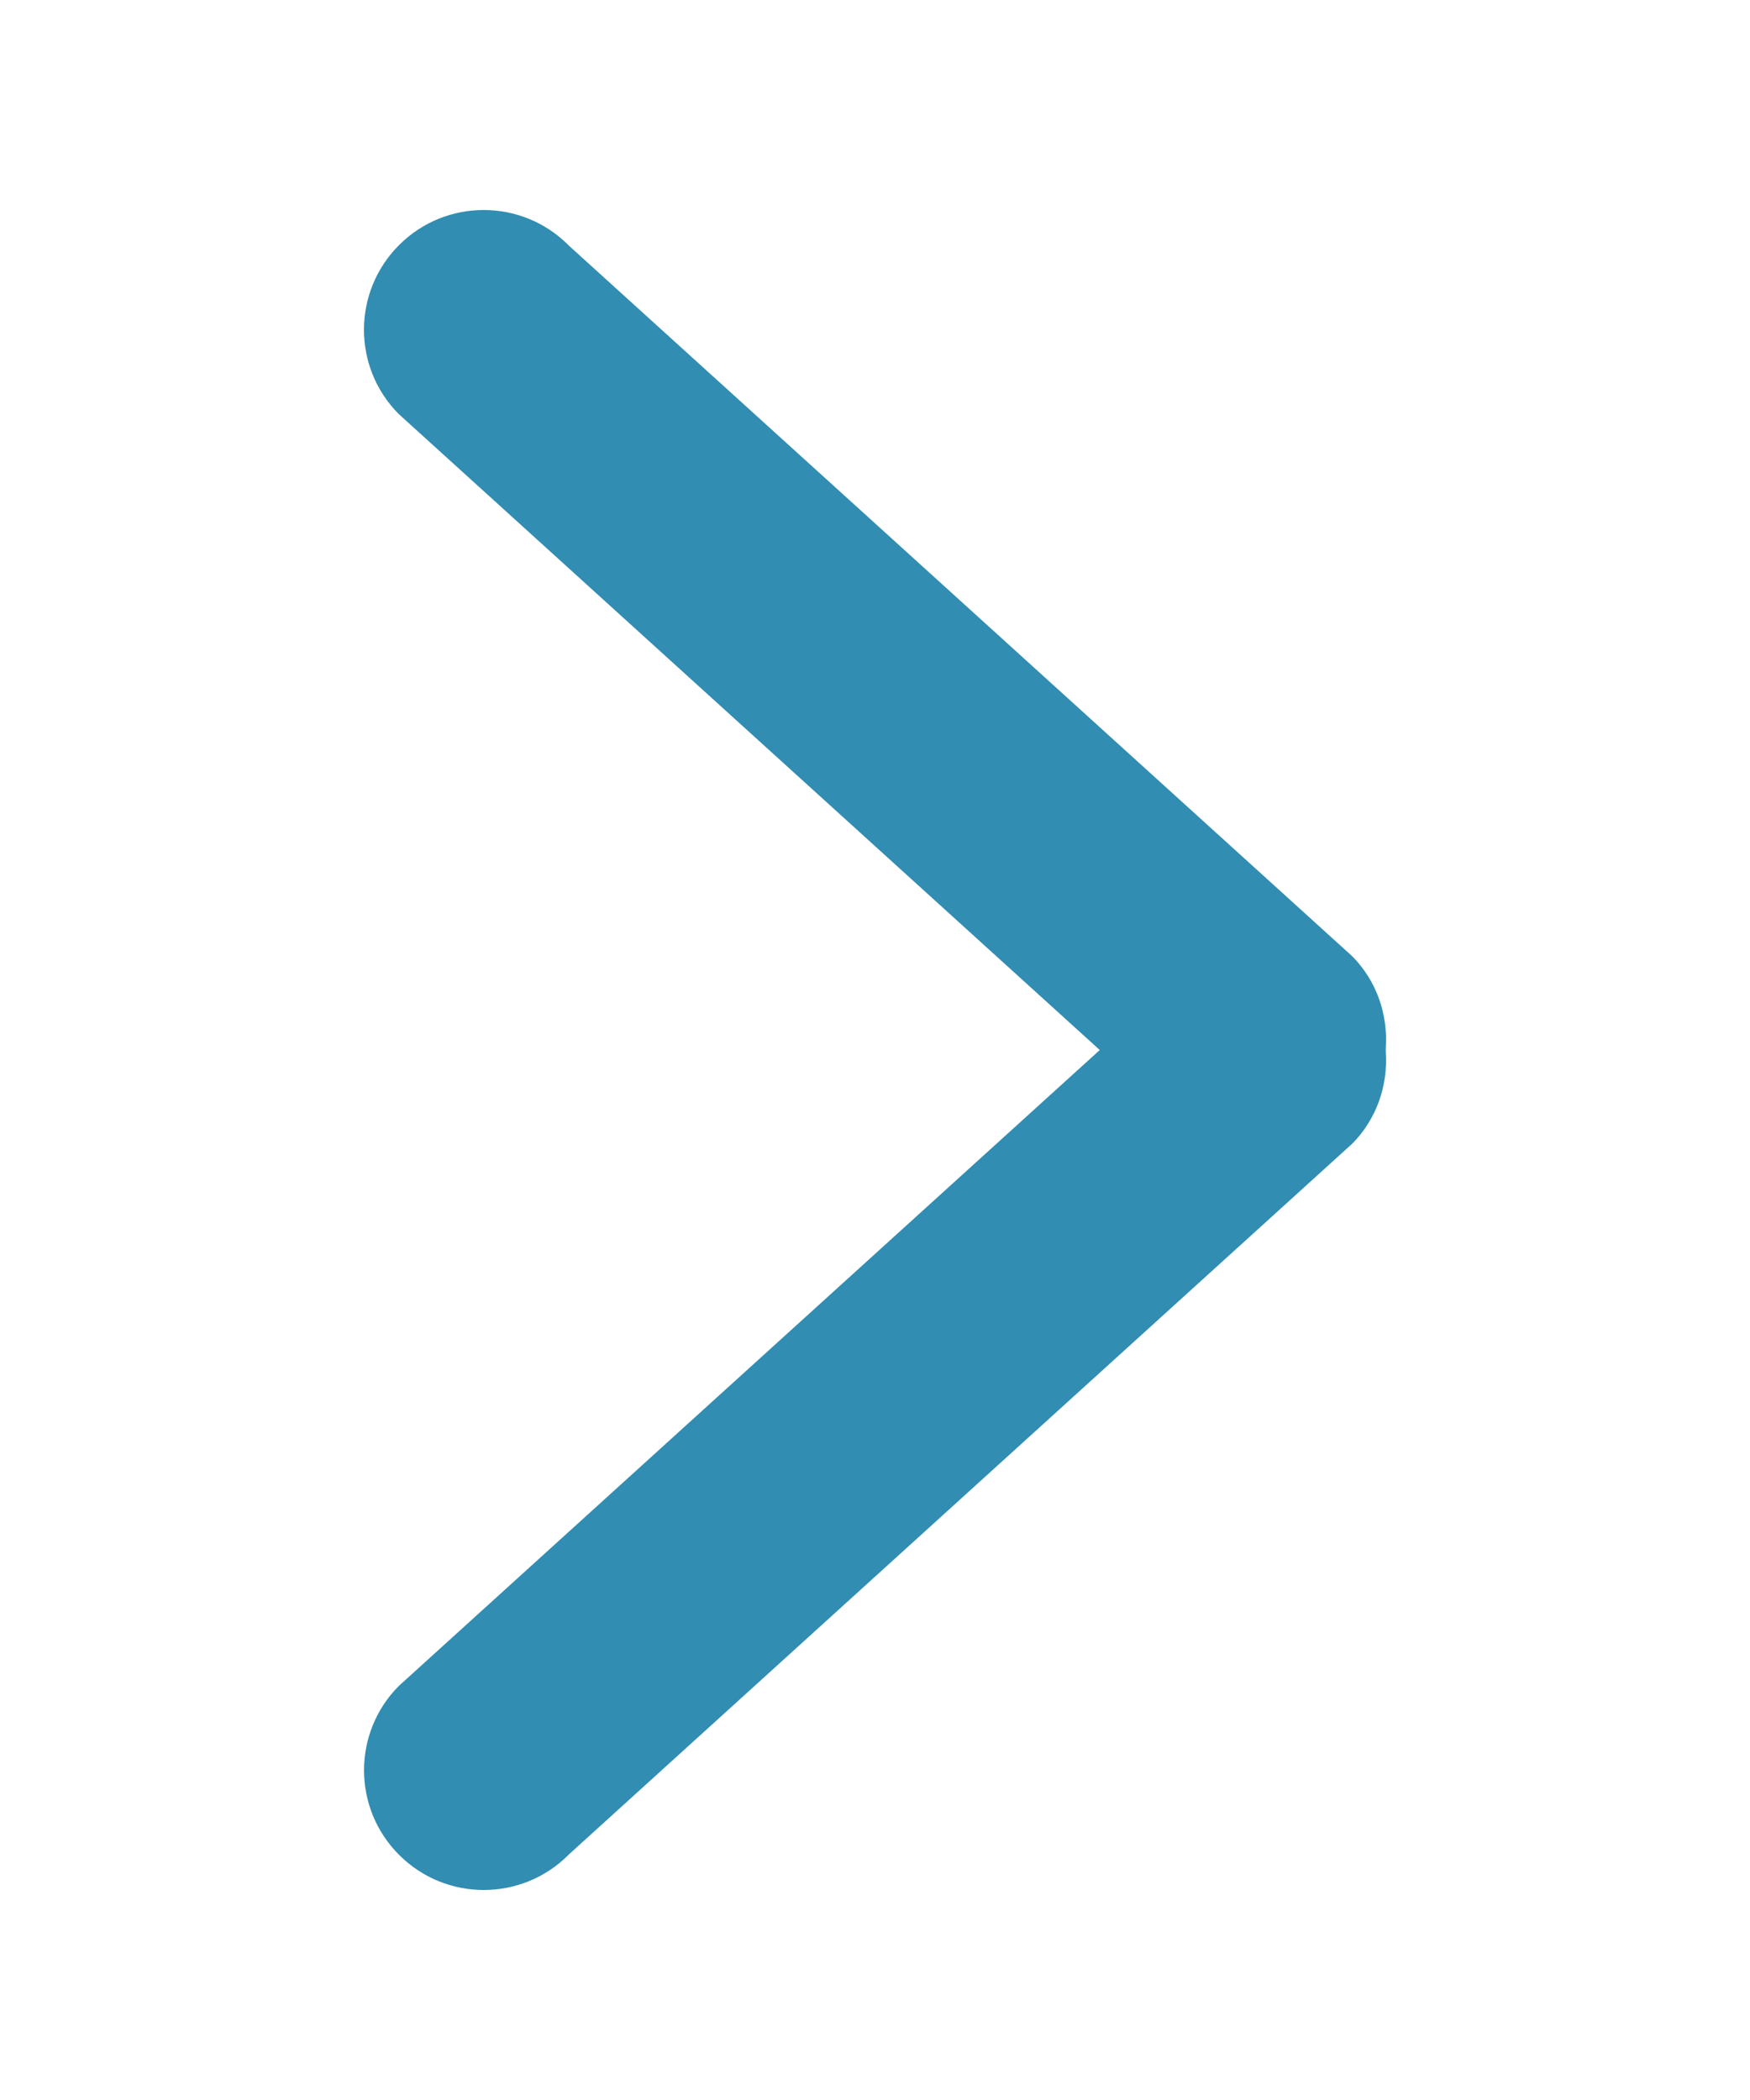 <svg width="50" height="60" viewBox="0 0 50 60" fill="none" xmlns="http://www.w3.org/2000/svg">
<g filter="url(#filter0_d)">
<path d="M30.27 25.371L30.678 25.001L30.27 24.631L11.04 7.185C9.516 5.653 9.519 3.178 11.048 1.649C12.58 0.117 15.061 0.117 16.593 1.649L16.601 1.658L16.61 1.666L38.98 21.959C39.799 22.782 40.163 23.881 40.094 24.968L40.093 24.999L40.094 25.03C40.163 26.116 39.799 27.216 38.98 28.039L16.612 48.334L16.603 48.343L16.595 48.351C15.063 49.883 12.582 49.883 11.05 48.351C9.521 46.822 9.518 44.347 11.042 42.815L30.27 25.371Z" fill="#318DB2" stroke="white"/>
</g>
<defs>
<filter id="filter0_d" x="-5" y="0" width="60" height="60" filterUnits="userSpaceOnUse" color-interpolation-filters="sRGB">
<feFlood flood-opacity="0" result="BackgroundImageFix"/>
<feColorMatrix in="SourceAlpha" type="matrix" values="0 0 0 0 0 0 0 0 0 0 0 0 0 0 0 0 0 0 127 0"/>
<feOffset dy="5"/>
<feGaussianBlur stdDeviation="2.5"/>
<feColorMatrix type="matrix" values="0 0 0 0 0 0 0 0 0 0 0 0 0 0 0 0 0 0 0.25 0"/>
<feBlend mode="normal" in2="BackgroundImageFix" result="effect1_dropShadow"/>
<feBlend mode="normal" in="SourceGraphic" in2="effect1_dropShadow" result="shape"/>
</filter>
</defs>
</svg>

